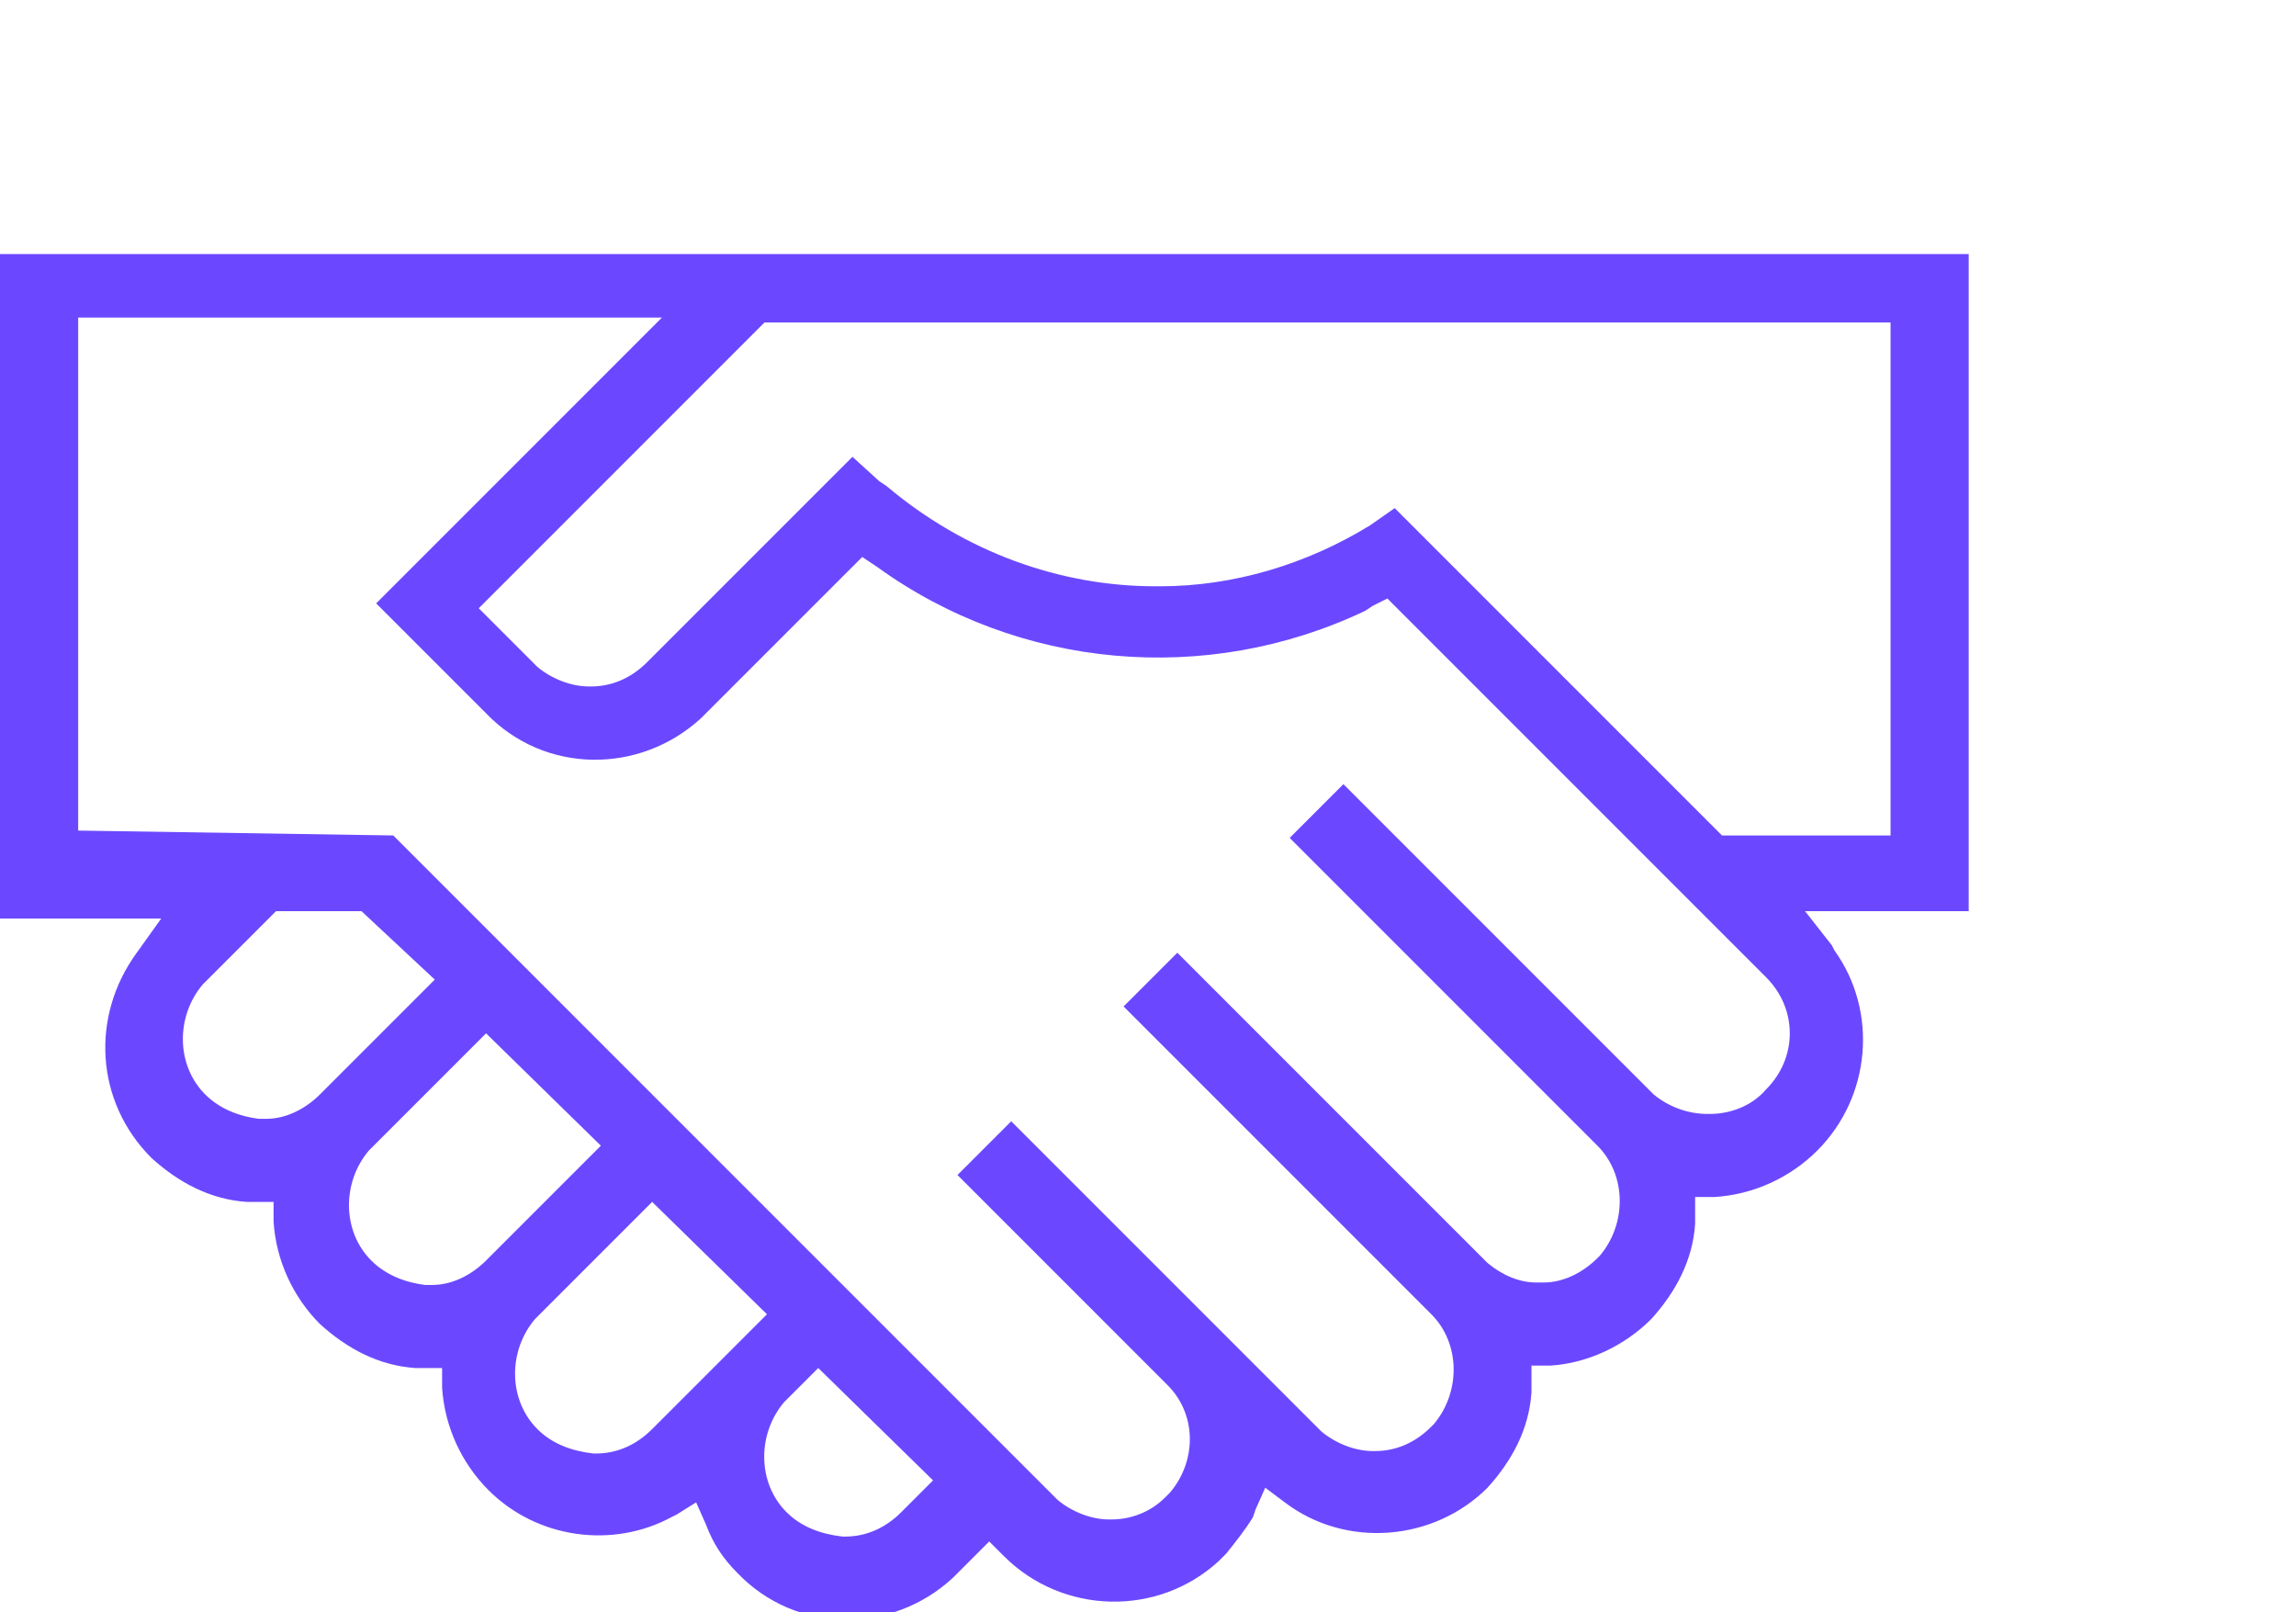 <?xml version="1.0" encoding="UTF-8"?>
<!-- Generator: Adobe Illustrator 25.4.2, SVG Export Plug-In . SVG Version: 6.00 Build 0)  -->
<svg xmlns="http://www.w3.org/2000/svg" xmlns:xlink="http://www.w3.org/1999/xlink" version="1.1" id="Ebene_1" x="0px" y="0px" viewBox="0 0 94 66" style="enable-background:new 0 0 94 66;" xml:space="preserve">
<style type="text/css">
	.st0{fill:#6B48FF;}
</style>
<g id="layout">
	<g id="Styleguide" transform="translate(-732, -4423)">
		<path id="Combined-Shape" class="st0" d="M812.6,4433.1v27.2l-6.7,0l1.1,1.4l0.1,0.2c1.8,2.5,1.5,6-0.7,8.2    c-1.1,1.1-2.6,1.8-4.2,1.9l0,0l-0.8,0l0,0.8l0,0.3c-0.1,1.5-0.8,2.8-1.8,3.9c-1.1,1.1-2.6,1.8-4.1,1.9l0,0l-0.8,0l0,0.8l0,0.3    c-0.1,1.5-0.8,2.8-1.8,3.9c-2.2,2.2-5.8,2.5-8.3,0.6l0,0l-0.8-0.6l-0.4,0.9l-0.1,0.3c-0.3,0.5-0.7,1-1.1,1.5l0,0l-0.1,0.1    l-0.2,0.2c-2.5,2.3-6.4,2.2-8.8-0.2l0,0l-0.6-0.6l-1.3,1.3l-0.2,0.2c-2.5,2.3-6.4,2.3-8.8-0.2c-0.6-0.6-1-1.2-1.3-2l0,0l-0.4-0.9    l-0.8,0.5l-0.2,0.1c-2.4,1.3-5.5,0.9-7.5-1.1c-1.1-1.1-1.8-2.6-1.9-4.2l0,0l0-0.8l-0.8,0l-0.3,0c-1.5-0.1-2.8-0.8-3.9-1.8    c-1.1-1.1-1.8-2.6-1.9-4.2l0,0l0-0.8l-0.8,0l-0.3,0c-1.5-0.1-2.8-0.8-3.9-1.8c-2.3-2.3-2.5-5.8-0.6-8.4l0,0l1-1.4h-6.6v-27.2    H812.6z M765.5,4479l-1.3,1.3l-0.1,0.1c-1.1,1.3-1.1,3.3,0.1,4.5c0.6,0.6,1.4,0.9,2.3,1c0,0,0.1,0,0.1,0c0.8,0,1.6-0.3,2.3-1l0,0    l1.3-1.3L765.5,4479z M748.1,4457.2l1.7,1.7l25.4,25.4l0.1,0.1c0.6,0.5,1.4,0.8,2.1,0.8c0,0,0,0,0.1,0c0.8,0,1.6-0.3,2.2-0.9l0,0    l0.1-0.1l0.1-0.1c1.1-1.3,1.1-3.2-0.1-4.4l0,0l-8.6-8.6l2.2-2.2l12.6,12.6l0.1,0.1c0.6,0.5,1.4,0.8,2.1,0.8c0,0,0.1,0,0.1,0    c0.8,0,1.6-0.3,2.3-1l0,0l0.1-0.1c1.1-1.3,1.1-3.3-0.1-4.5l0,0l-12.6-12.6l2.2-2.2l12.6,12.6l0.1,0.1c0.6,0.5,1.3,0.8,2,0.8    c0,0,0,0,0,0c0,0,0.1,0,0.1,0c0,0,0,0,0.1,0c0,0,0.1,0,0.1,0c0,0,0,0,0,0c0.8,0,1.6-0.4,2.2-1l0,0l0.1-0.1    c1.1-1.3,1.1-3.3-0.1-4.5l0,0l-12.6-12.6l2.2-2.2l12.6,12.6l0.1,0.1c0.6,0.5,1.4,0.8,2.2,0.8c0,0,0,0,0.1,0c0.8,0,1.7-0.3,2.3-1    c1.3-1.3,1.3-3.3,0-4.6l0,0l-15.5-15.5l-0.6,0.3l-0.3,0.2c-6.5,3.1-14.2,2.4-20-1.8l0,0l-0.6-0.4l-6.4,6.4l-0.2,0.2    c-2.5,2.3-6.4,2.3-8.8-0.2l0,0l-4.5-4.5l11.7-11.7h-23.9v21L748.1,4457.2z M758.7,4472.2l-4.7,4.7l-0.1,0.1    c-1.1,1.3-1.1,3.3,0.1,4.5c0.6,0.6,1.4,0.9,2.3,1c0,0,0.1,0,0.1,0c0.8,0,1.6-0.3,2.3-1l0,0l4.7-4.7L758.7,4472.2z M751.9,4465.3    l-4.7,4.7l-0.1,0.1c-1.1,1.3-1.1,3.3,0.1,4.5c0.6,0.6,1.4,0.9,2.2,1c0,0,0,0,0,0c0,0,0.1,0,0.1,0c0,0,0,0,0.1,0c0,0,0.1,0,0.1,0    c0,0,0,0,0,0c0.8,0,1.6-0.4,2.2-1l0,0l4.7-4.7L751.9,4465.3z M746.8,4460.3h-3.5l-2.9,2.9l-0.1,0.1c-1.1,1.3-1.1,3.3,0.1,4.5    c0.6,0.6,1.4,0.9,2.2,1c0,0,0,0,0,0c0,0,0.1,0,0.1,0c0,0,0,0,0.1,0c0,0,0.1,0,0.1,0c0,0,0,0,0,0c0.8,0,1.6-0.4,2.2-1l0,0l4.7-4.7    L746.8,4460.3z M779.3,4447l0.2,0c3,0,6-0.9,8.6-2.5l0,0l1-0.7l13.4,13.4h6.9v-21h-46.1l-11.7,11.7l2.3,2.3l0.1,0.1    c0.6,0.5,1.4,0.8,2.1,0.8c0,0,0.1,0,0.1,0c0.8,0,1.6-0.3,2.3-1l0,0l8.4-8.4l1.1,1l0.3,0.2C771.5,4445.6,775.4,4447,779.3,4447    L779.3,4447z"></path>
	</g>
</g>
</svg>
